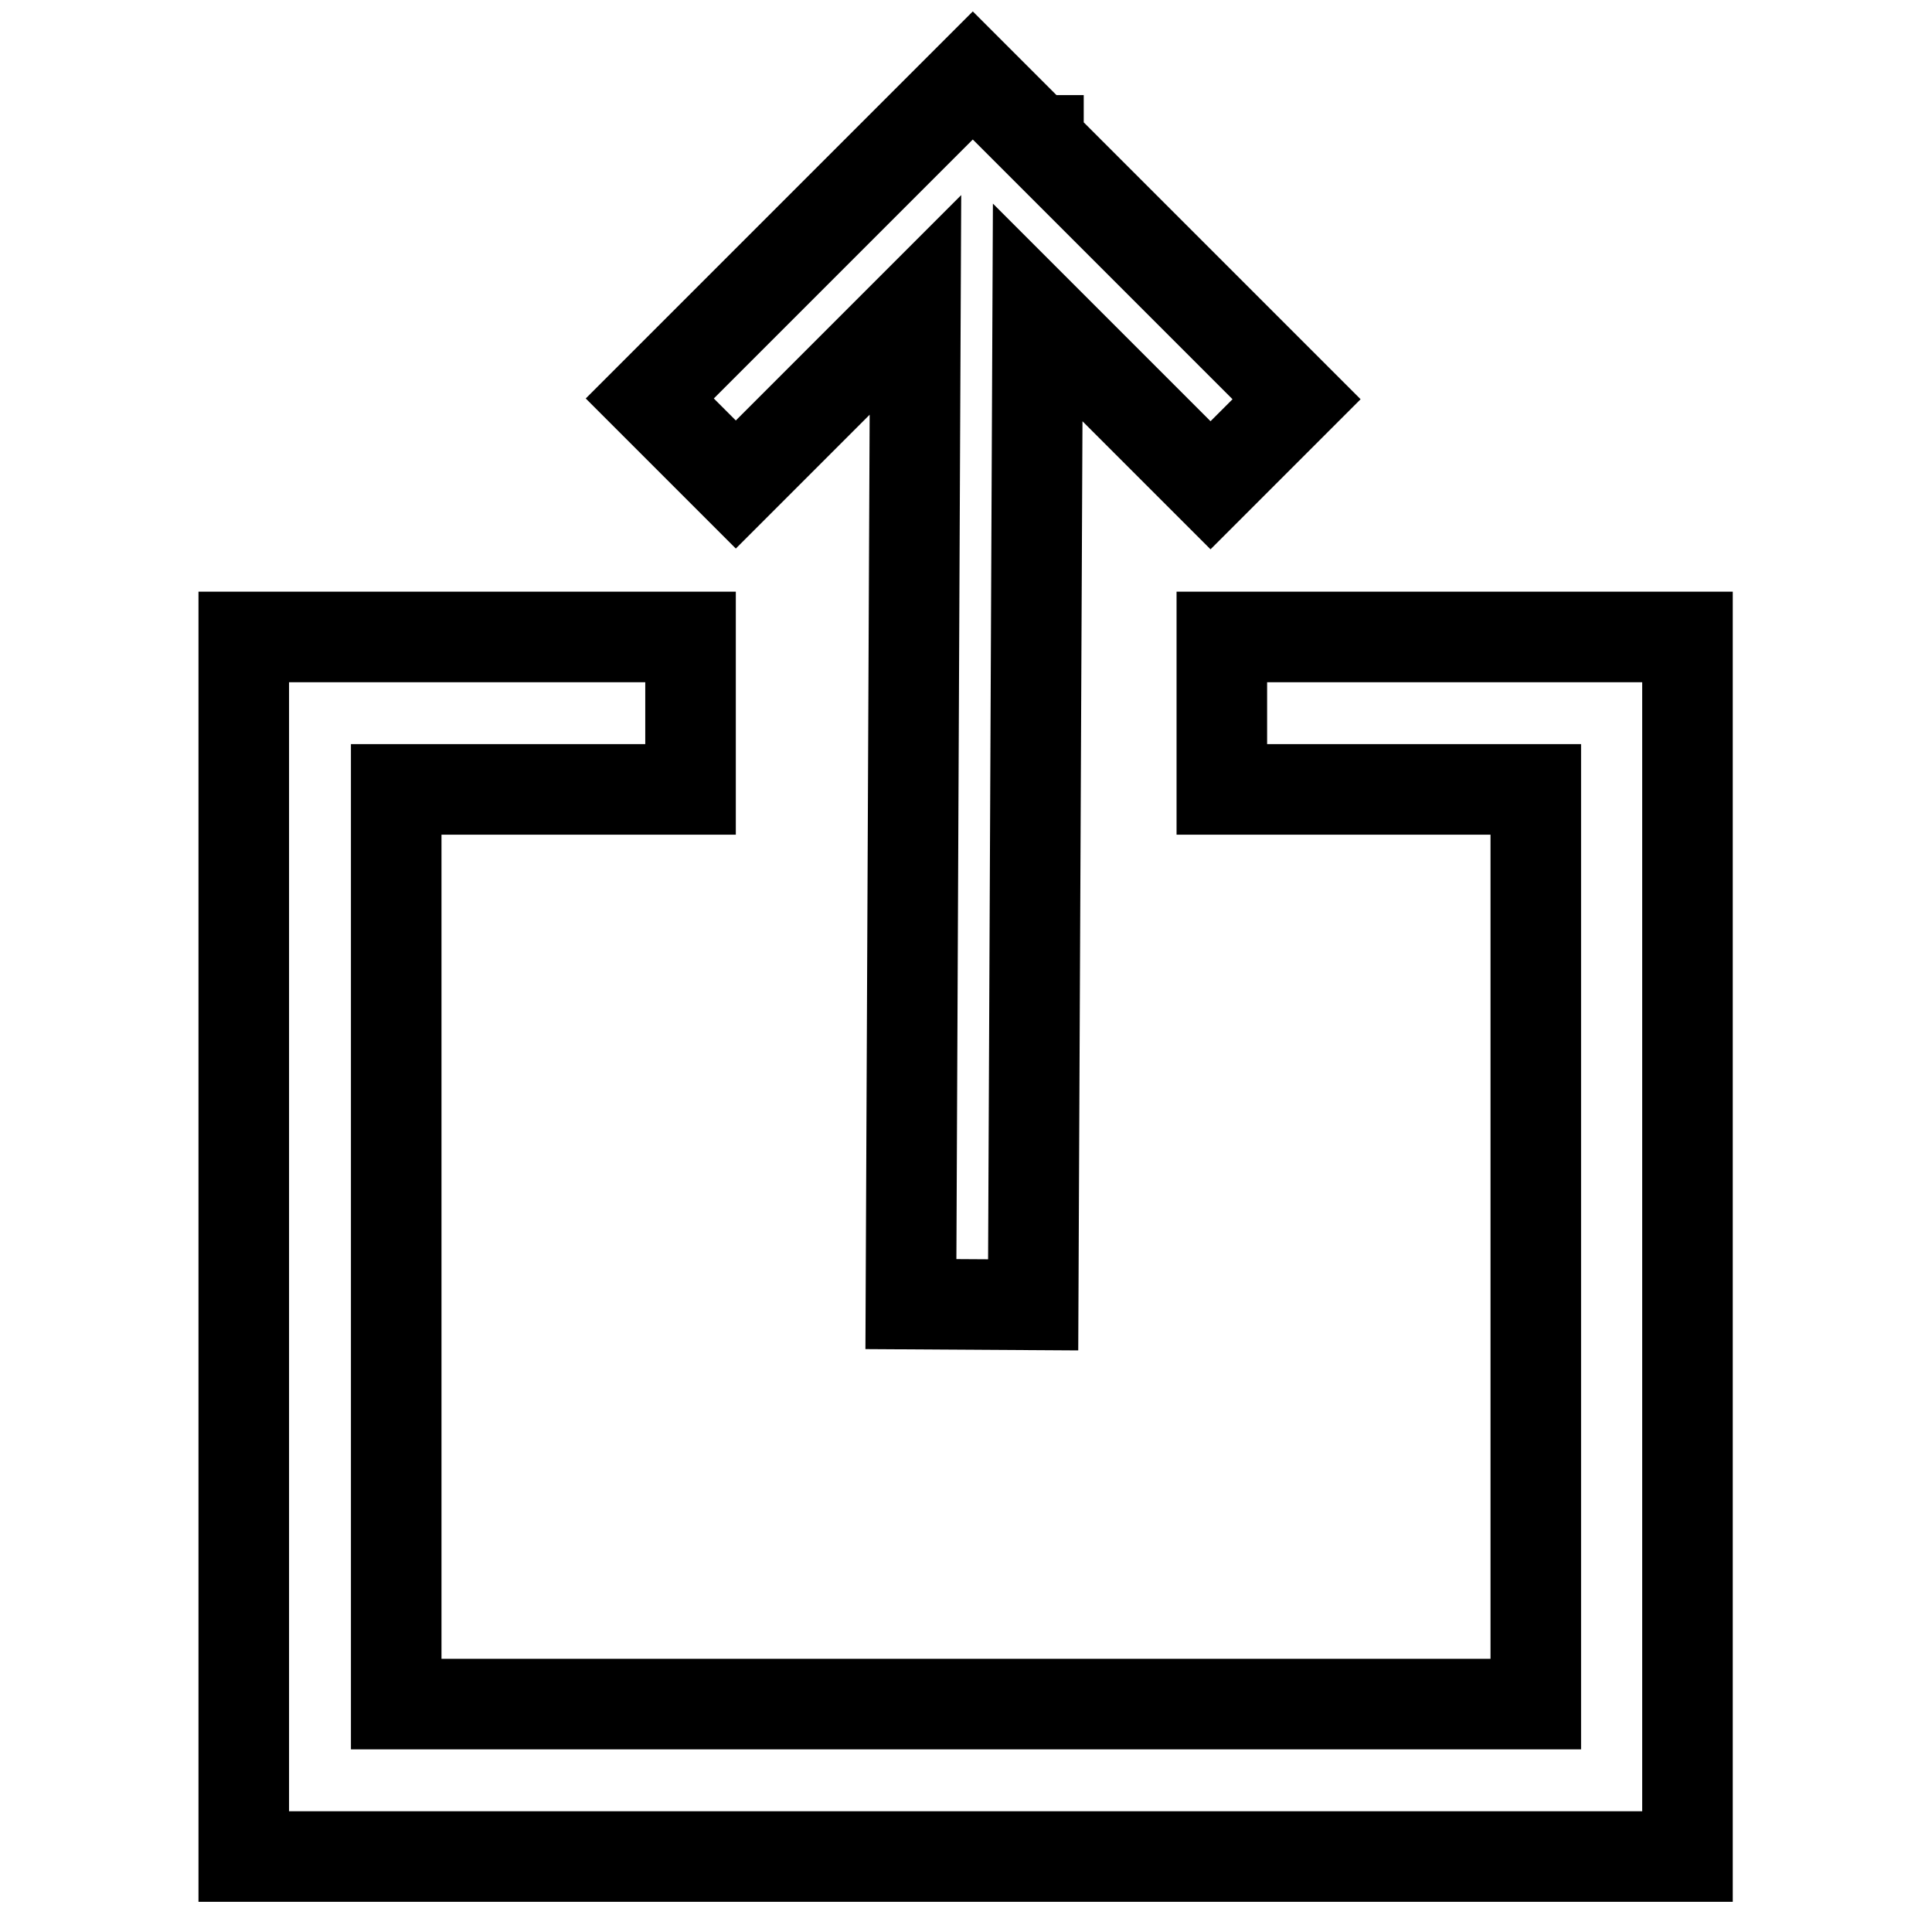 <?xml version="1.0" encoding="utf-8"?>
<!-- Svg Vector Icons : http://www.onlinewebfonts.com/icon -->
<!DOCTYPE svg PUBLIC "-//W3C//DTD SVG 1.1//EN" "http://www.w3.org/Graphics/SVG/1.1/DTD/svg11.dtd">
<svg version="1.1" xmlns="http://www.w3.org/2000/svg" xmlns:xlink="http://www.w3.org/1999/xlink" x="0px" y="0px" viewBox="0 0 256 256" enable-background="new 0 0 256 256" xml:space="preserve">
<g> <path stroke-width="12" fill-opacity="0" stroke="#000000"  d="M161.9,84.4v20.2h41.6v121.2H52.5V104.6h39V84.4H32.3V246h191.3V84.4H161.9z"/> <path stroke-width="12" fill-opacity="0" stroke="#000000"  d="M121.3,40.4l-0.6,132.4l16.2,0.1l0.6-131.5l22.9,22.9l11.4-11.4l-34.2-34.2v-0.1h-0.1l-8.6-8.6L86.1,52.8 l11.4,11.4L121.3,40.4z"/></g>
</svg>